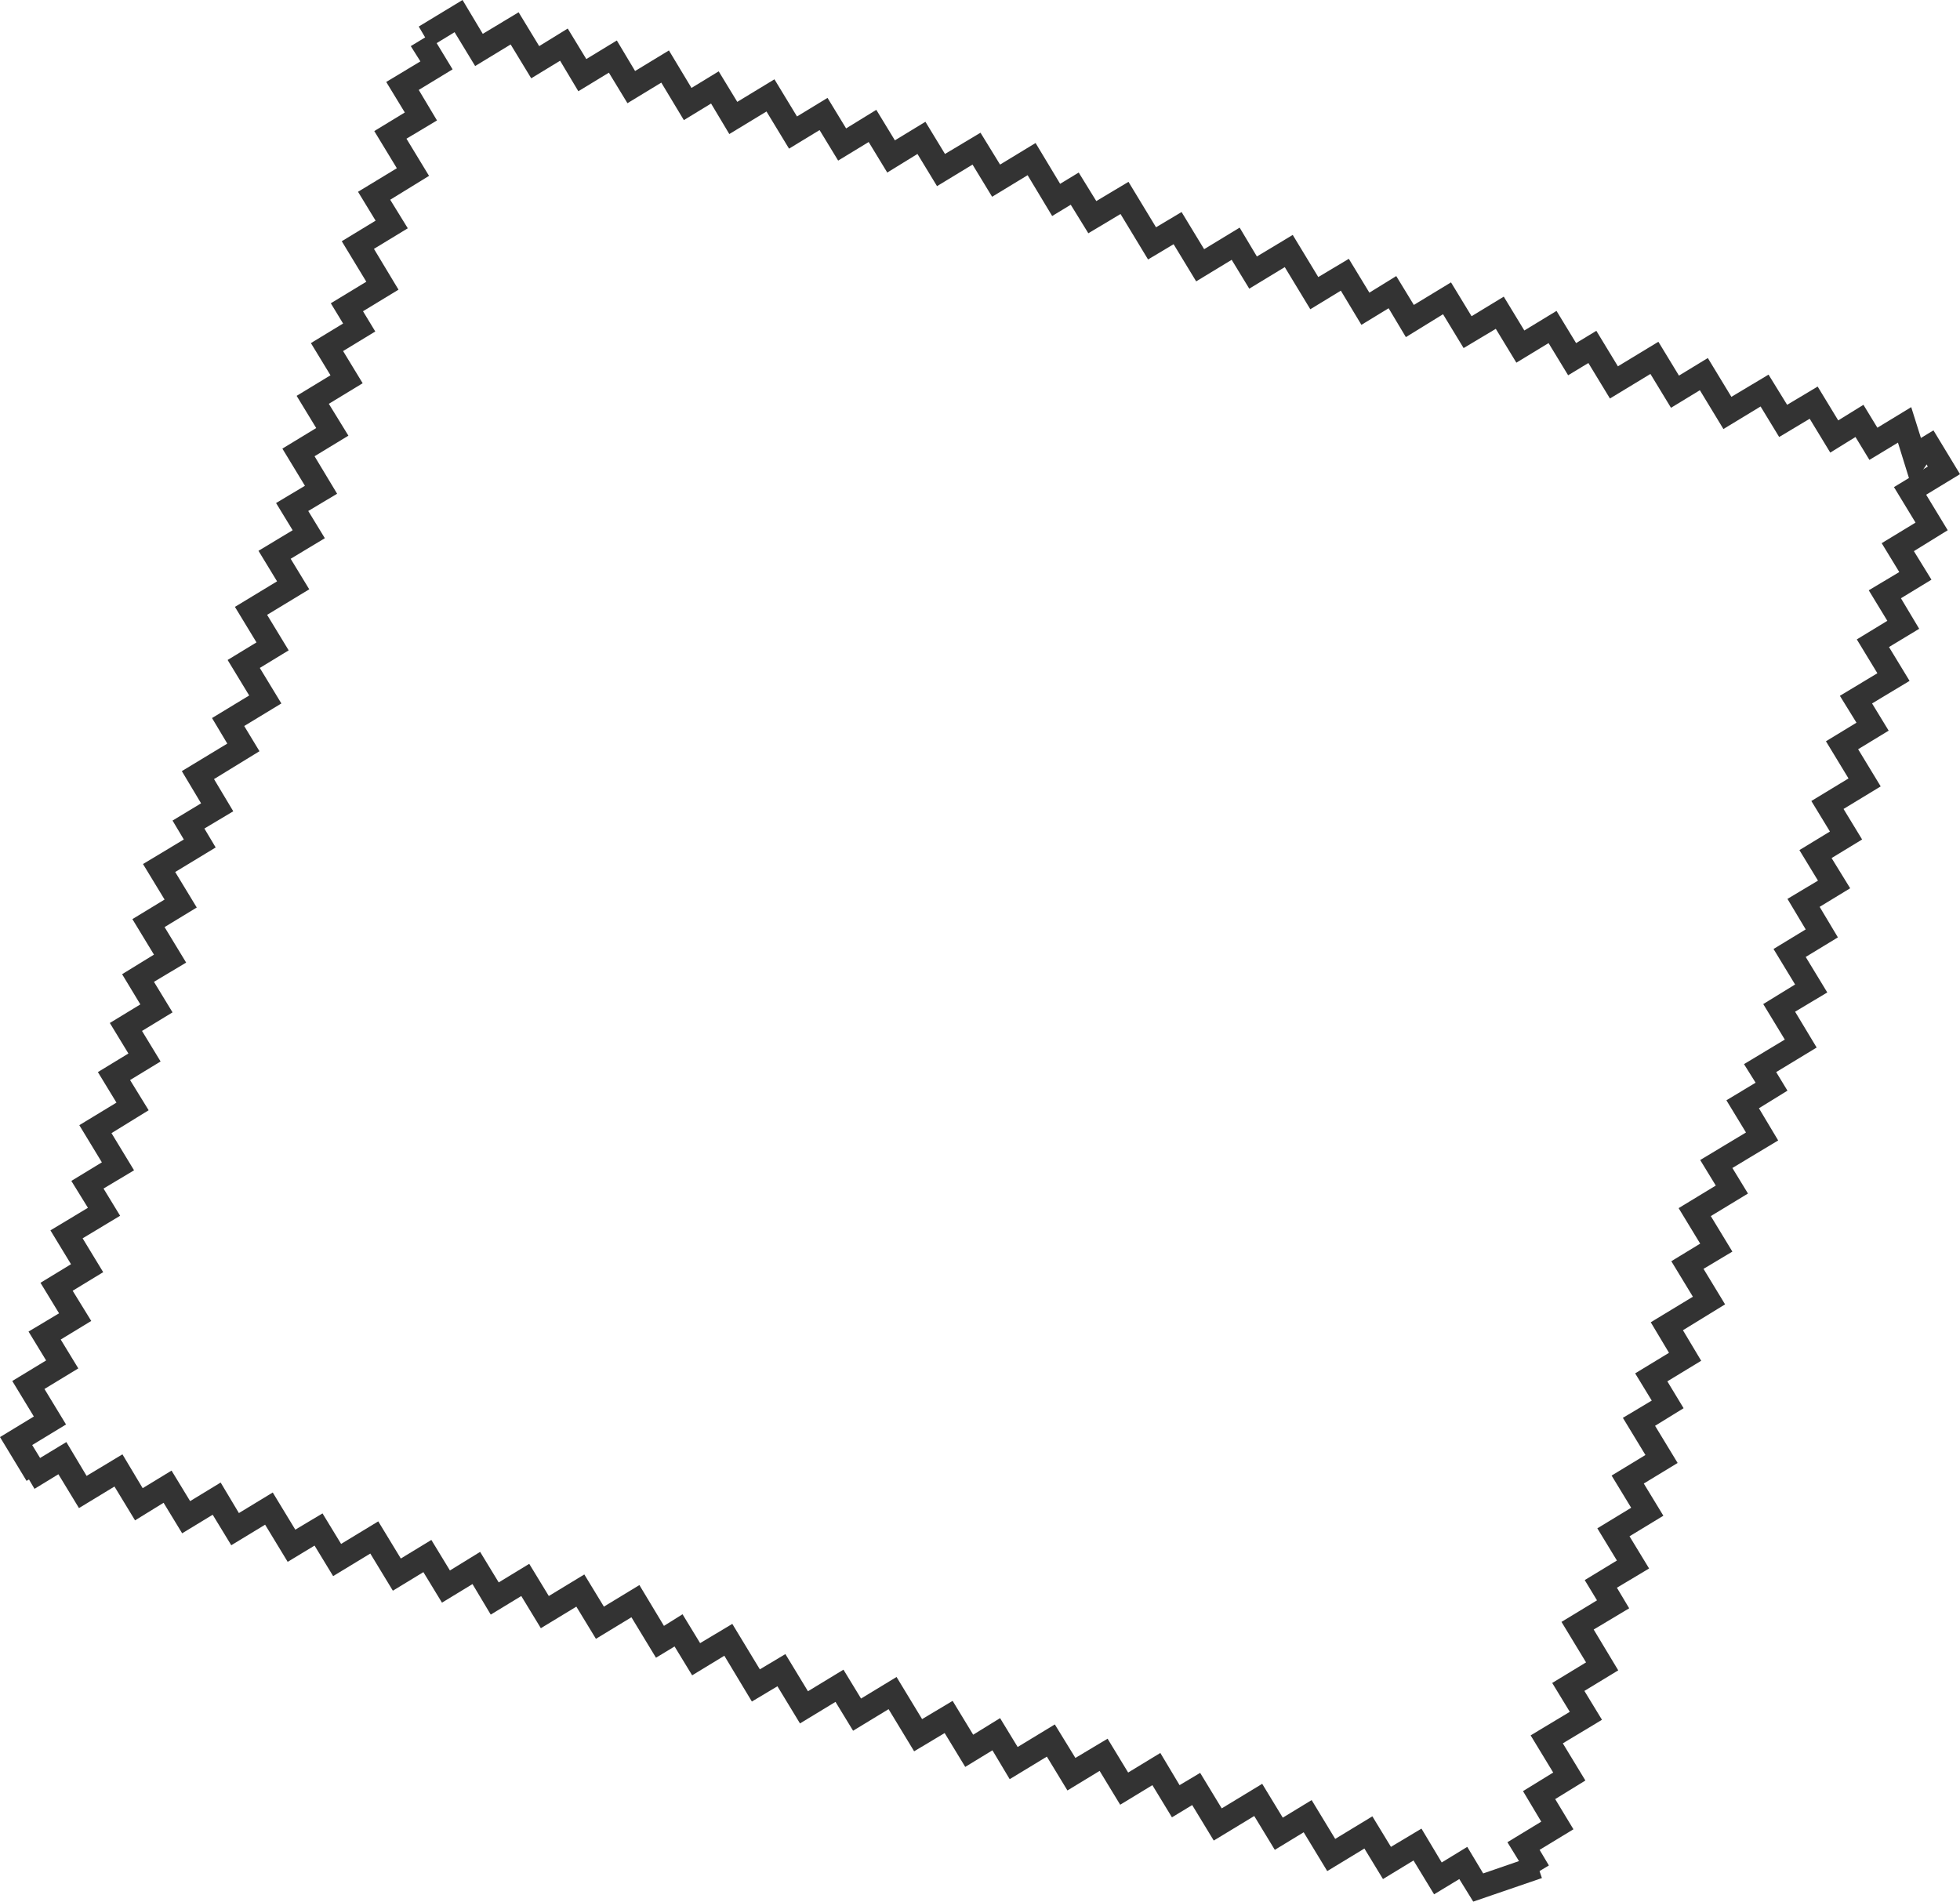 <svg xmlns="http://www.w3.org/2000/svg" viewBox="0 0 59.07 57.31"><defs><style>.cls-1{fill:#333;}</style></defs><title>クロス</title><g id="レイヤー_2" data-name="レイヤー 2"><g id="レイヤー_1-2" data-name="レイヤー 1"><polygon class="cls-1" points="0.8 44.63 0 43.31 1.02 42.69 0.37 41.62 1.39 41 0.86 40.13 1.78 39.58 1.22 38.66 2.14 38.1 1.52 37.08 2.65 36.4 2.15 35.59 3.07 35.03 2.39 33.91 3.51 33.23 2.95 32.31 3.87 31.75 3.31 30.83 4.23 30.27 3.68 29.36 4.64 28.77 3.99 27.7 4.96 27.11 4.31 26.04 5.54 25.3 5.2 24.73 6.06 24.21 5.48 23.24 6.85 22.41 6.39 21.64 7.51 20.96 6.86 19.89 7.73 19.36 7.08 18.29 8.35 17.52 7.79 16.6 8.82 15.98 8.32 15.16 9.19 14.64 8.51 13.52 9.53 12.9 8.94 11.93 9.96 11.31 9.37 10.34 10.34 9.75 9.97 9.14 11.04 8.49 10.3 7.27 11.32 6.65 10.79 5.78 11.96 5.07 11.28 3.95 12.2 3.39 11.64 2.47 12.67 1.85 12.38 1.39 12.99 1.02 13.64 2.09 12.62 2.71 13.17 3.63 12.25 4.18 12.93 5.3 11.76 6.02 12.29 6.88 11.27 7.5 12.01 8.73 10.94 9.38 11.31 9.99 10.34 10.58 10.93 11.55 9.91 12.17 10.5 13.13 9.48 13.75 10.16 14.88 9.29 15.4 9.79 16.22 8.76 16.84 9.32 17.76 8.05 18.53 8.7 19.6 7.83 20.13 8.48 21.2 7.36 21.88 7.82 22.64 6.45 23.48 7.03 24.45 6.16 24.97 6.5 25.54 5.28 26.28 5.93 27.35 4.96 27.94 5.61 29.01 4.64 29.59 5.2 30.51 4.28 31.07 4.84 31.99 3.92 32.55 4.48 33.46 3.36 34.15 4.04 35.27 3.12 35.82 3.62 36.64 2.49 37.32 3.11 38.34 2.19 38.9 2.75 39.81 1.83 40.37 2.36 41.24 1.34 41.86 1.99 42.93 0.97 43.55 1.41 44.27 0.8 44.63"/><polygon class="cls-1" points="46.08 56.58 45.43 55.52 46.45 54.9 45.9 53.98 46.81 53.42 46.13 52.3 47.31 51.59 46.78 50.72 47.8 50.1 47.06 48.88 48.13 48.23 47.76 47.62 48.73 47.03 48.14 46.06 49.16 45.44 48.57 44.47 49.59 43.85 48.91 42.73 49.78 42.21 49.28 41.39 50.3 40.77 49.75 39.85 51.02 39.08 50.37 38.01 51.24 37.48 50.59 36.41 51.71 35.73 51.24 34.96 52.62 34.13 52.03 33.16 52.91 32.63 52.56 32.07 53.79 31.33 53.14 30.26 54.1 29.67 53.45 28.6 54.42 28.01 53.87 27.09 54.79 26.54 54.23 25.62 55.15 25.06 54.59 24.14 55.71 23.46 55.03 22.34 55.95 21.78 55.45 20.97 56.58 20.29 55.96 19.27 56.88 18.71 56.32 17.79 57.24 17.24 56.71 16.37 57.73 15.75 57.08 14.68 58.1 14.06 57.66 13.34 58.27 12.97 59.07 14.29 58.05 14.91 58.7 15.98 57.68 16.61 58.21 17.47 57.29 18.03 57.84 18.95 56.93 19.5 57.55 20.52 56.42 21.2 56.92 22.02 56 22.58 56.68 23.7 55.56 24.38 56.12 25.3 55.2 25.86 55.76 26.77 54.84 27.33 55.39 28.25 54.42 28.84 55.07 29.91 54.1 30.49 54.75 31.57 53.53 32.31 53.87 32.87 53.01 33.4 53.59 34.37 52.21 35.2 52.68 35.97 51.56 36.65 52.21 37.72 51.34 38.24 51.99 39.31 50.72 40.09 51.27 41.01 50.25 41.63 50.74 42.44 49.88 42.97 50.56 44.09 49.54 44.71 50.13 45.68 49.11 46.3 49.7 47.27 48.73 47.85 49.1 48.47 48.03 49.11 48.77 50.34 47.75 50.96 48.28 51.83 47.1 52.54 47.78 53.66 46.87 54.22 47.42 55.13 46.4 55.75 46.68 56.22 46.08 56.58"/><polygon class="cls-1" points="57.61 14.66 57.2 13.34 56.34 13.86 55.92 13.17 55.16 13.64 54.54 12.62 53.62 13.17 53.06 12.25 51.94 12.93 51.23 11.76 50.36 12.29 49.74 11.27 48.52 12.01 47.87 10.94 47.26 11.31 46.67 10.34 45.7 10.93 45.08 9.91 44.11 10.49 43.49 9.47 42.37 10.16 41.85 9.29 41.03 9.79 40.41 8.76 39.49 9.32 38.72 8.05 37.65 8.7 37.12 7.83 36.05 8.48 35.37 7.36 34.6 7.82 33.77 6.45 32.8 7.03 32.27 6.17 31.71 6.51 30.97 5.28 29.9 5.93 29.31 4.96 28.24 5.61 27.65 4.64 26.74 5.2 26.18 4.28 25.26 4.84 24.7 3.92 23.78 4.48 23.1 3.36 21.98 4.04 21.43 3.12 20.61 3.62 19.93 2.49 18.91 3.11 18.35 2.19 17.43 2.75 16.88 1.83 16.01 2.36 15.39 1.34 14.32 1.99 13.7 0.97 12.98 1.41 12.62 0.8 13.94 0 14.55 1.02 15.63 0.37 16.25 1.39 17.11 0.86 17.67 1.78 18.59 1.22 19.14 2.14 20.16 1.52 20.84 2.65 21.66 2.15 22.22 3.07 23.34 2.39 24.02 3.51 24.94 2.95 25.5 3.87 26.41 3.31 26.97 4.23 27.89 3.67 28.48 4.64 29.55 4 30.14 4.96 31.21 4.31 31.95 5.54 32.51 5.2 33.04 6.06 34.01 5.48 34.84 6.85 35.61 6.39 36.29 7.51 37.36 6.86 37.88 7.73 38.96 7.08 39.73 8.35 40.65 7.8 41.27 8.82 42.08 8.32 42.61 9.19 43.73 8.51 44.35 9.53 45.32 8.94 45.94 9.96 46.91 9.37 47.5 10.34 48.11 9.97 48.76 11.04 49.98 10.3 50.6 11.32 51.47 10.79 52.18 11.96 53.3 11.29 53.86 12.2 54.78 11.65 55.4 12.67 56.16 12.2 56.58 12.89 57.6 12.27 57.94 13.35 58.33 13.61 57.61 14.66"/><polygon class="cls-1" points="44.4 57.31 43.98 56.63 43.22 57.09 42.6 56.07 41.68 56.63 41.12 55.71 40 56.39 39.29 55.22 38.42 55.75 37.8 54.73 36.58 55.47 35.93 54.4 35.32 54.77 34.73 53.8 33.76 54.39 33.14 53.37 32.17 53.96 31.55 52.94 30.43 53.62 29.91 52.75 29.09 53.25 28.47 52.23 27.55 52.78 26.78 51.51 25.71 52.16 25.18 51.29 24.11 51.94 23.43 50.82 22.66 51.28 21.83 49.9 20.86 50.49 20.33 49.62 19.77 49.96 19.03 48.74 17.96 49.39 17.37 48.42 16.3 49.07 15.71 48.1 14.79 48.66 14.24 47.74 13.32 48.3 12.76 47.38 11.84 47.94 11.16 46.82 10.04 47.5 9.48 46.58 8.67 47.07 7.99 45.95 6.97 46.57 6.41 45.65 5.49 46.21 4.93 45.29 4.07 45.82 3.45 44.8 2.38 45.45 1.76 44.43 1.04 44.87 0.68 44.26 2 43.46 2.61 44.48 3.69 43.83 4.3 44.85 5.17 44.32 5.73 45.24 6.65 44.68 7.2 45.6 8.22 44.98 8.9 46.1 9.72 45.61 10.28 46.53 11.4 45.85 12.08 46.97 13 46.41 13.56 47.33 14.47 46.77 15.03 47.69 15.95 47.13 16.54 48.1 17.61 47.45 18.2 48.42 19.27 47.77 20.01 49 20.57 48.65 21.1 49.52 22.07 48.94 22.9 50.31 23.67 49.85 24.35 50.97 25.42 50.32 25.95 51.19 27.02 50.54 27.79 51.81 28.71 51.26 29.33 52.28 30.14 51.78 30.67 52.65 31.79 51.97 32.41 52.98 33.38 52.4 34 53.42 34.97 52.83 35.55 53.8 36.17 53.43 36.82 54.5 38.04 53.76 38.66 54.78 39.53 54.25 40.24 55.42 41.36 54.74 41.92 55.66 42.84 55.11 43.45 56.13 44.22 55.66 44.7 56.46 46.24 55.93 46.47 56.6 44.4 57.31"/></g></g></svg>